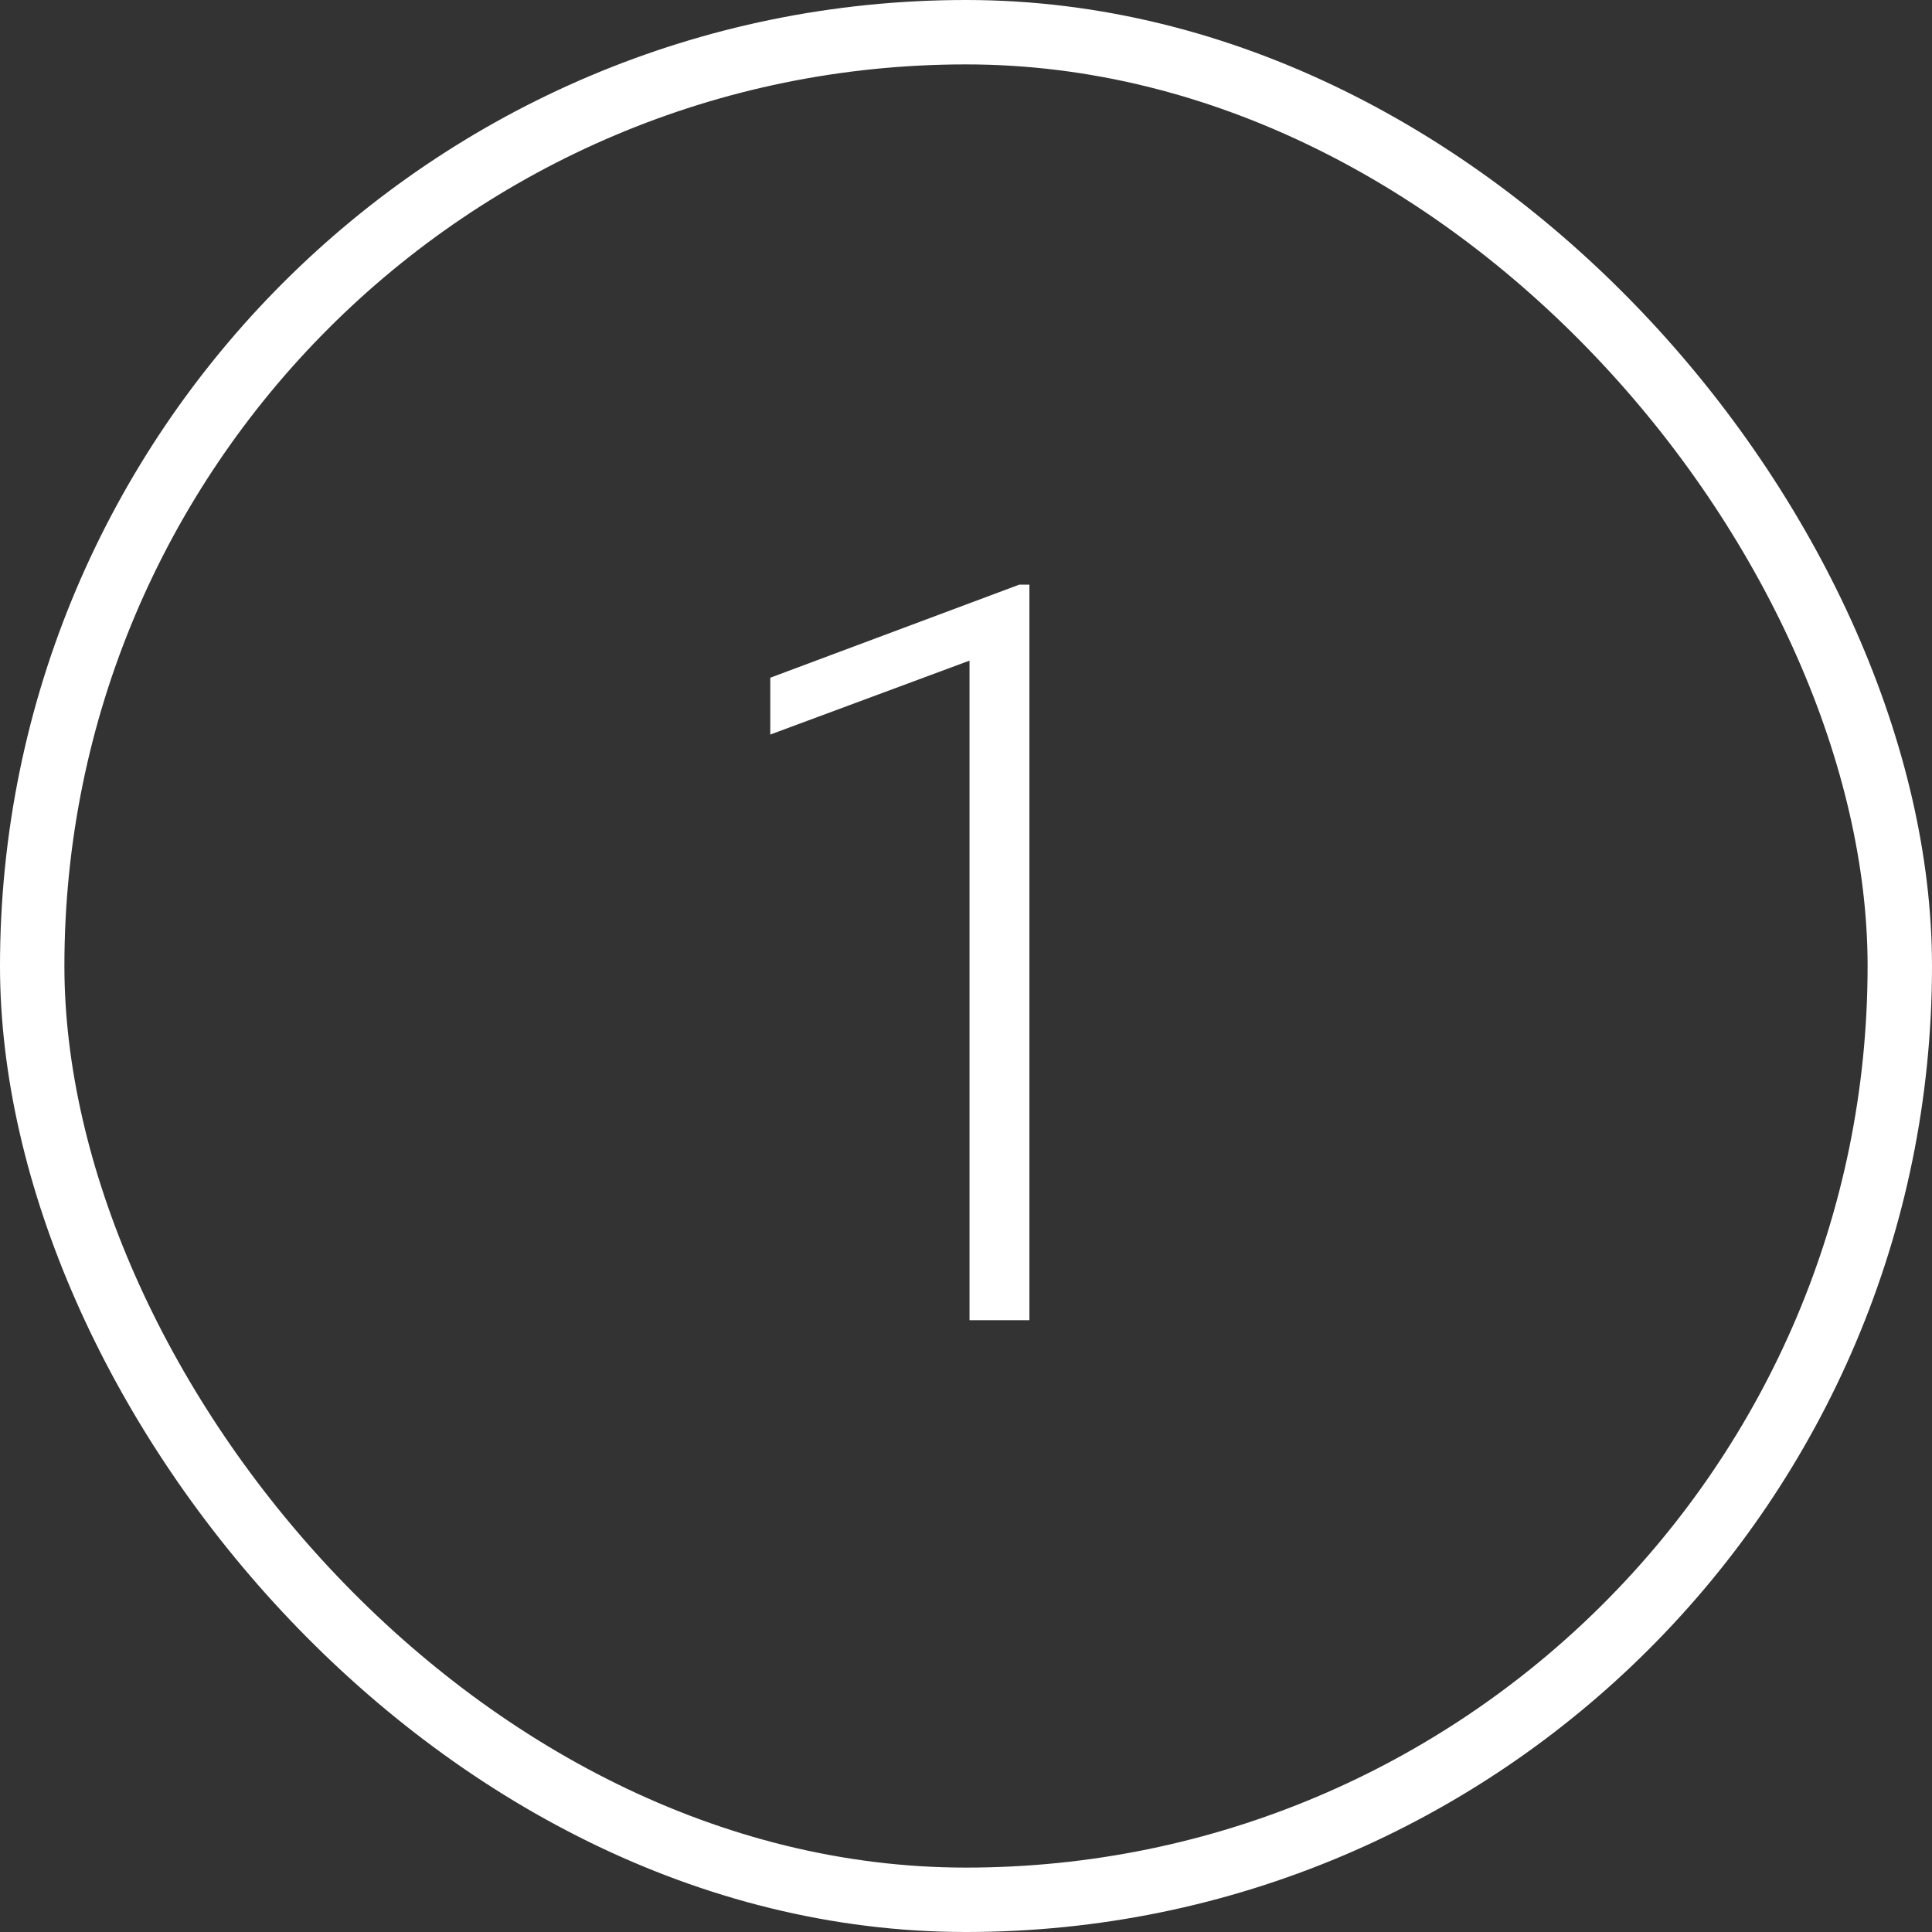 <svg width="60" height="60" viewBox="0 0 60 60" fill="none" xmlns="http://www.w3.org/2000/svg">
<rect x="0" y="0" width="60" height="60" fill="#333333" stroke="none"/>
<rect x="1" y="1" width="58" height="58" rx="29" stroke="#FFFFFF" stroke-width="2"/>
<path d="M31.969 18.156V41H30.109V20.516L23.922 22.812V21.047L31.656 18.156H31.969Z" fill="#FFFFFF"/>
</svg>
